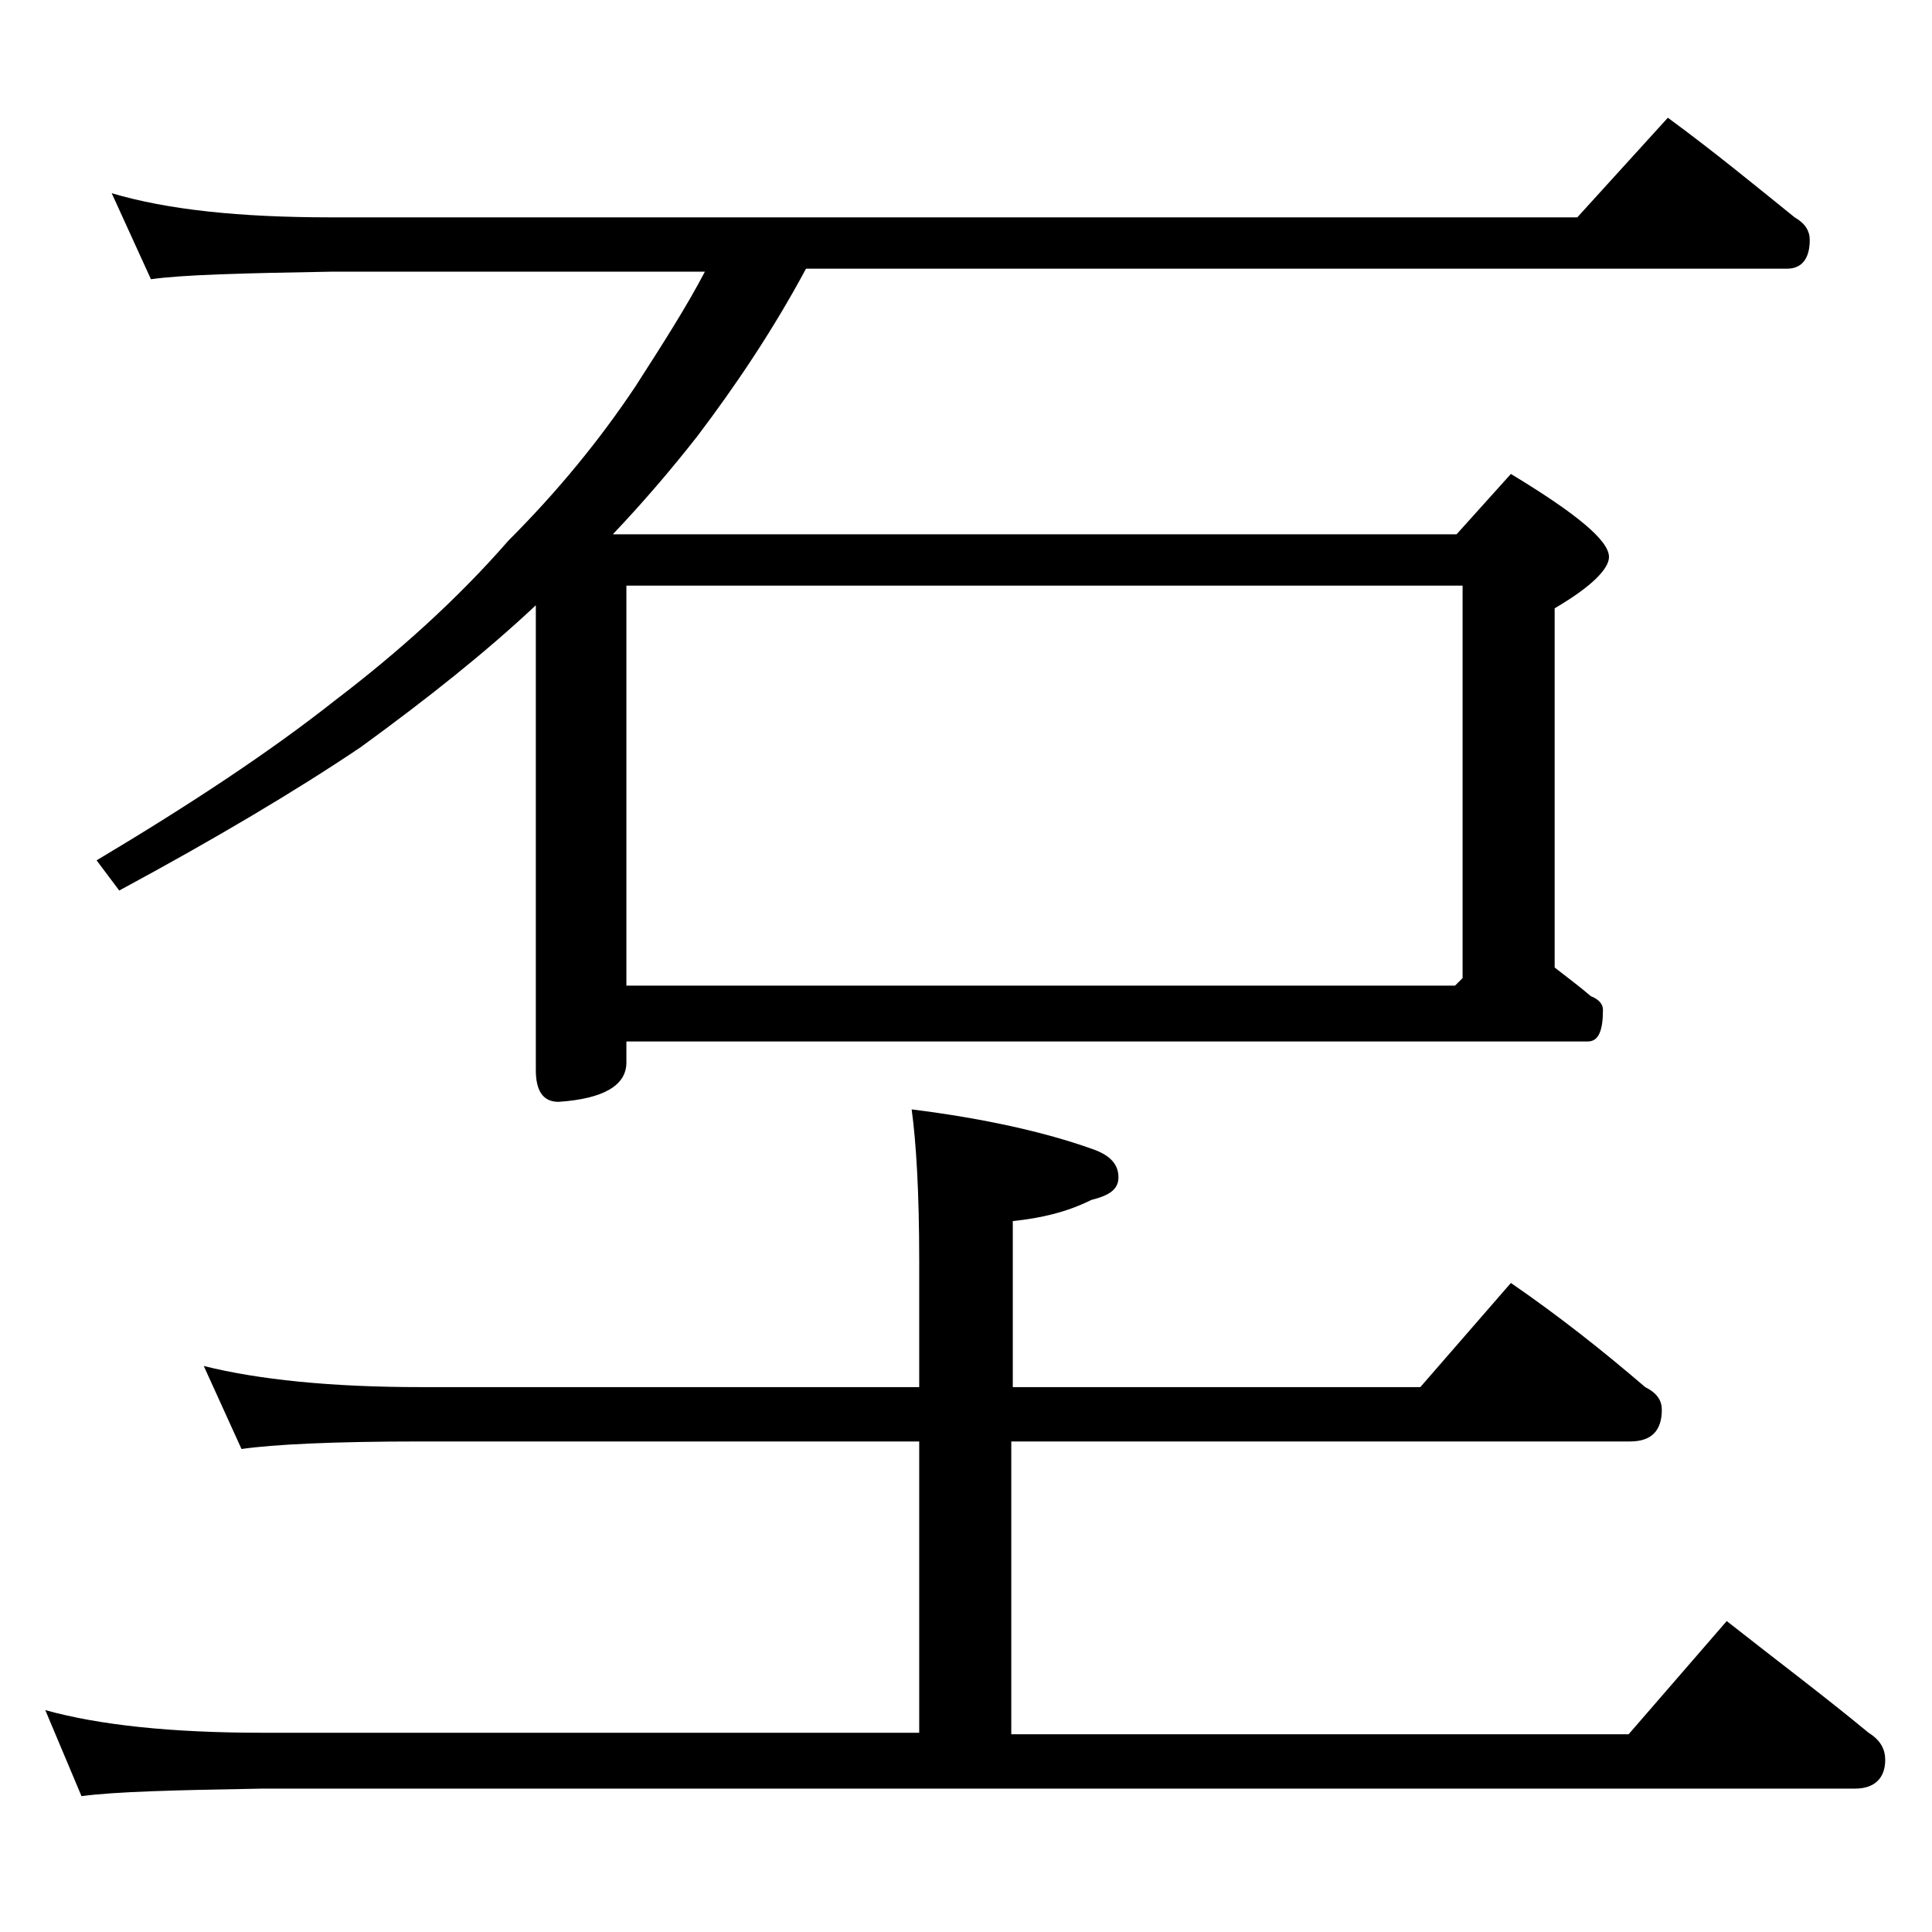 <?xml version="1.0" encoding="utf-8"?>
<!-- Generator: Adobe Illustrator 18.0.0, SVG Export Plug-In . SVG Version: 6.00 Build 0)  -->
<!DOCTYPE svg PUBLIC "-//W3C//DTD SVG 1.1//EN" "http://www.w3.org/Graphics/SVG/1.1/DTD/svg11.dtd">
<svg version="1.1" id="Layer_1" xmlns="http://www.w3.org/2000/svg" xmlns:xlink="http://www.w3.org/1999/xlink" x="0px" y="0px"
	 viewBox="0 0 128 128" enable-background="new 0 0 128 128" xml:space="preserve">
<path d="M13.5,90.5c3.6,0.9,8.4,1.4,14.4,1.4h33v-8.4c0-4.5-0.2-7.8-0.5-10c4.8,0.6,8.8,1.5,11.9,2.6c1.2,0.4,1.8,1,1.8,1.9
	c0,0.8-0.6,1.2-1.8,1.5c-1.6,0.8-3.3,1.2-5.2,1.4v11h27l6-6.9c3.2,2.2,6.1,4.5,8.9,6.9c0.8,0.4,1.1,0.9,1.1,1.5
	c0,1.4-0.7,2.1-2.1,2.1H67v19.4h40.9l6.5-7.5c3.3,2.6,6.5,5,9.4,7.4c0.8,0.5,1.1,1.1,1.1,1.8c0,1.2-0.7,1.9-2,1.9H17.4
	c-5.8,0.1-9.8,0.2-12,0.5L3,113.3c3.6,1,8.4,1.5,14.4,1.5h43.5V95.5h-33C22,95.5,18.1,95.7,16,96L13.5,90.5z M7.4,12.8
	c3.7,1.1,8.5,1.6,14.5,1.6h82.6l6-6.6c3,2.2,5.8,4.5,8.4,6.6c0.7,0.4,1,0.9,1,1.5c0,1.2-0.5,1.9-1.5,1.9h-65
	c-2.2,4.1-4.7,7.8-7.2,11.1c-1.8,2.3-3.7,4.5-5.6,6.5h55.9l3.6-4c4.3,2.6,6.5,4.4,6.5,5.5c0,0.8-1.2,2-3.6,3.4v23.8
	c0.9,0.7,1.7,1.3,2.4,1.9c0.5,0.2,0.8,0.5,0.8,0.9c0,1.4-0.3,2.1-1,2.1H41.5v1.4c0,1.5-1.5,2.4-4.5,2.6c-1,0-1.5-0.7-1.5-2.1V40.1
	c-3.3,3.1-7.2,6.2-11.6,9.4c-4.3,2.9-9.7,6.1-16,9.5l-1.5-2c6.2-3.7,11.5-7.2,15.8-10.6c4.2-3.2,8.1-6.7,11.5-10.6
	c3.2-3.2,6-6.6,8.4-10.2c1.8-2.8,3.4-5.3,4.6-7.6H21.9c-5.8,0.1-9.8,0.2-11.9,0.5L7.4,12.8z M41.5,65.3h54.9l0.5-0.5v-26H41.5V65.3z
	"/>
</svg>
